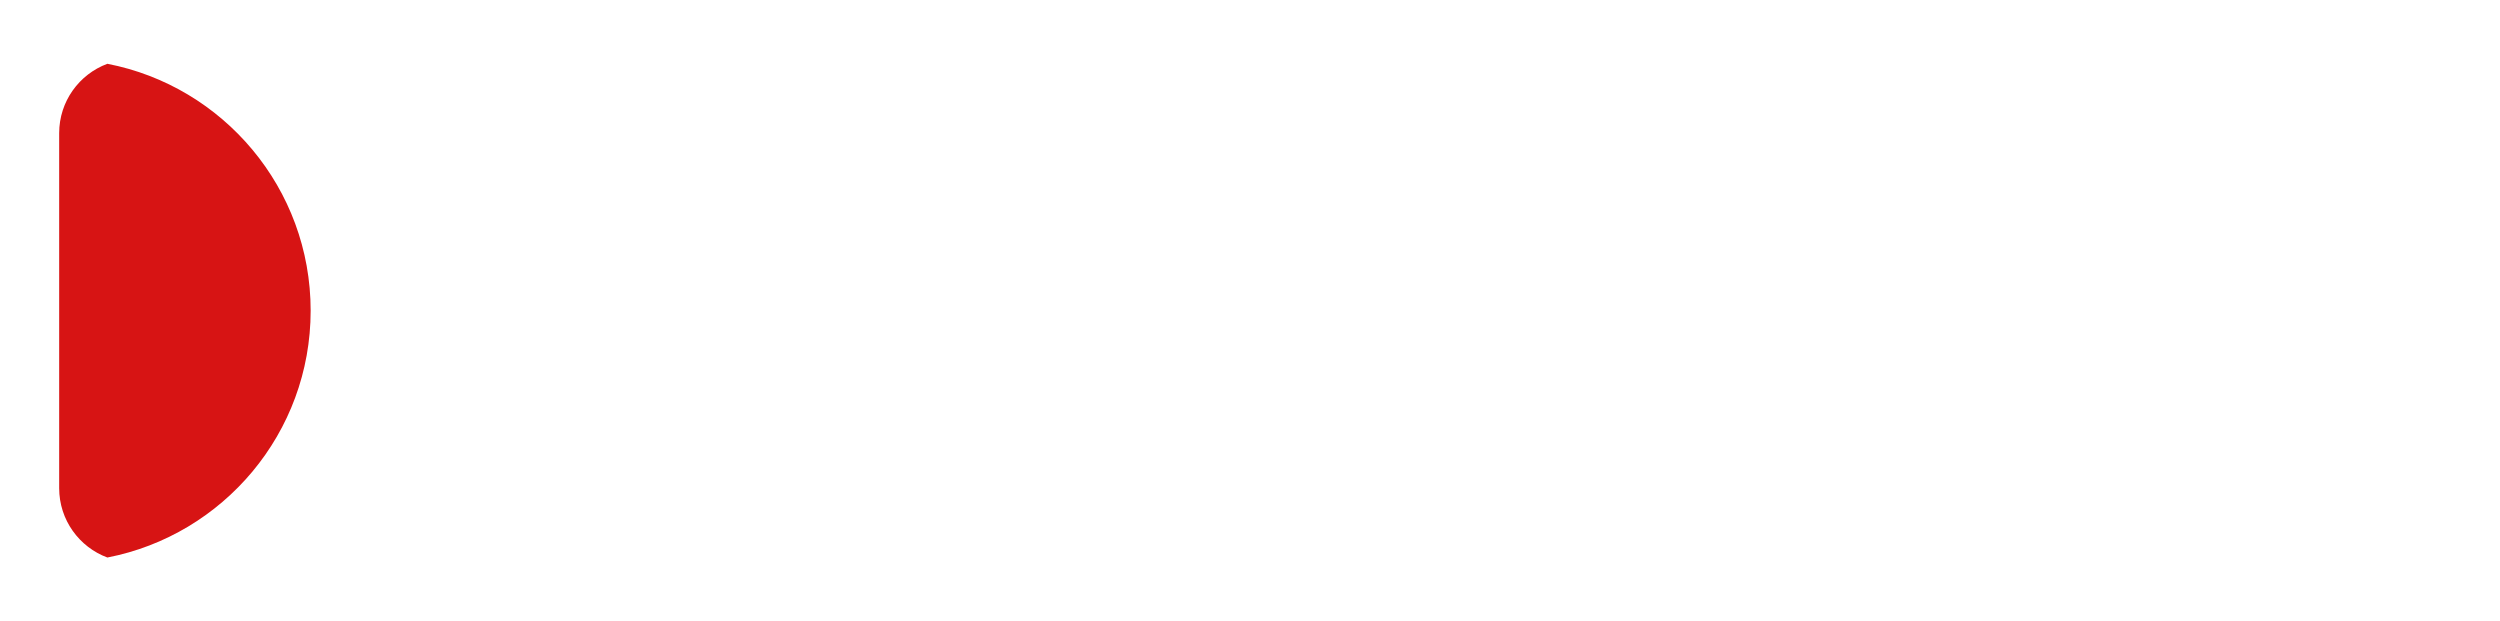 <?xml version="1.0" encoding="UTF-8"?> <svg xmlns="http://www.w3.org/2000/svg" width="338" height="84" viewBox="0 0 338 84" fill="none"><g filter="url(#filter0_d_463_215)"><rect x="8" y="8" width="322" height="68" rx="10" fill="white"></rect></g><path fill-rule="evenodd" clip-rule="evenodd" d="M14.516 75.376C30.176 72.337 42 58.549 42 42C42 25.451 30.176 11.663 14.516 8.624C10.711 10.038 8 13.703 8 18V66C8 70.297 10.711 73.962 14.516 75.376Z" fill="#D71414"></path><defs><filter id="filter0_d_463_215" x="0.1" y="0.1" width="337.8" height="83.8" filterUnits="userSpaceOnUse" color-interpolation-filters="sRGB"><feFlood flood-opacity="0" result="BackgroundImageFix"></feFlood><feColorMatrix in="SourceAlpha" type="matrix" values="0 0 0 0 0 0 0 0 0 0 0 0 0 0 0 0 0 0 127 0" result="hardAlpha"></feColorMatrix><feMorphology radius="1" operator="dilate" in="SourceAlpha" result="effect1_dropShadow_463_215"></feMorphology><feOffset></feOffset><feGaussianBlur stdDeviation="3.45"></feGaussianBlur><feComposite in2="hardAlpha" operator="out"></feComposite><feColorMatrix type="matrix" values="0 0 0 0 0 0 0 0 0 0 0 0 0 0 0 0 0 0 0.25 0"></feColorMatrix><feBlend mode="normal" in2="BackgroundImageFix" result="effect1_dropShadow_463_215"></feBlend><feBlend mode="normal" in="SourceGraphic" in2="effect1_dropShadow_463_215" result="shape"></feBlend></filter></defs></svg> 